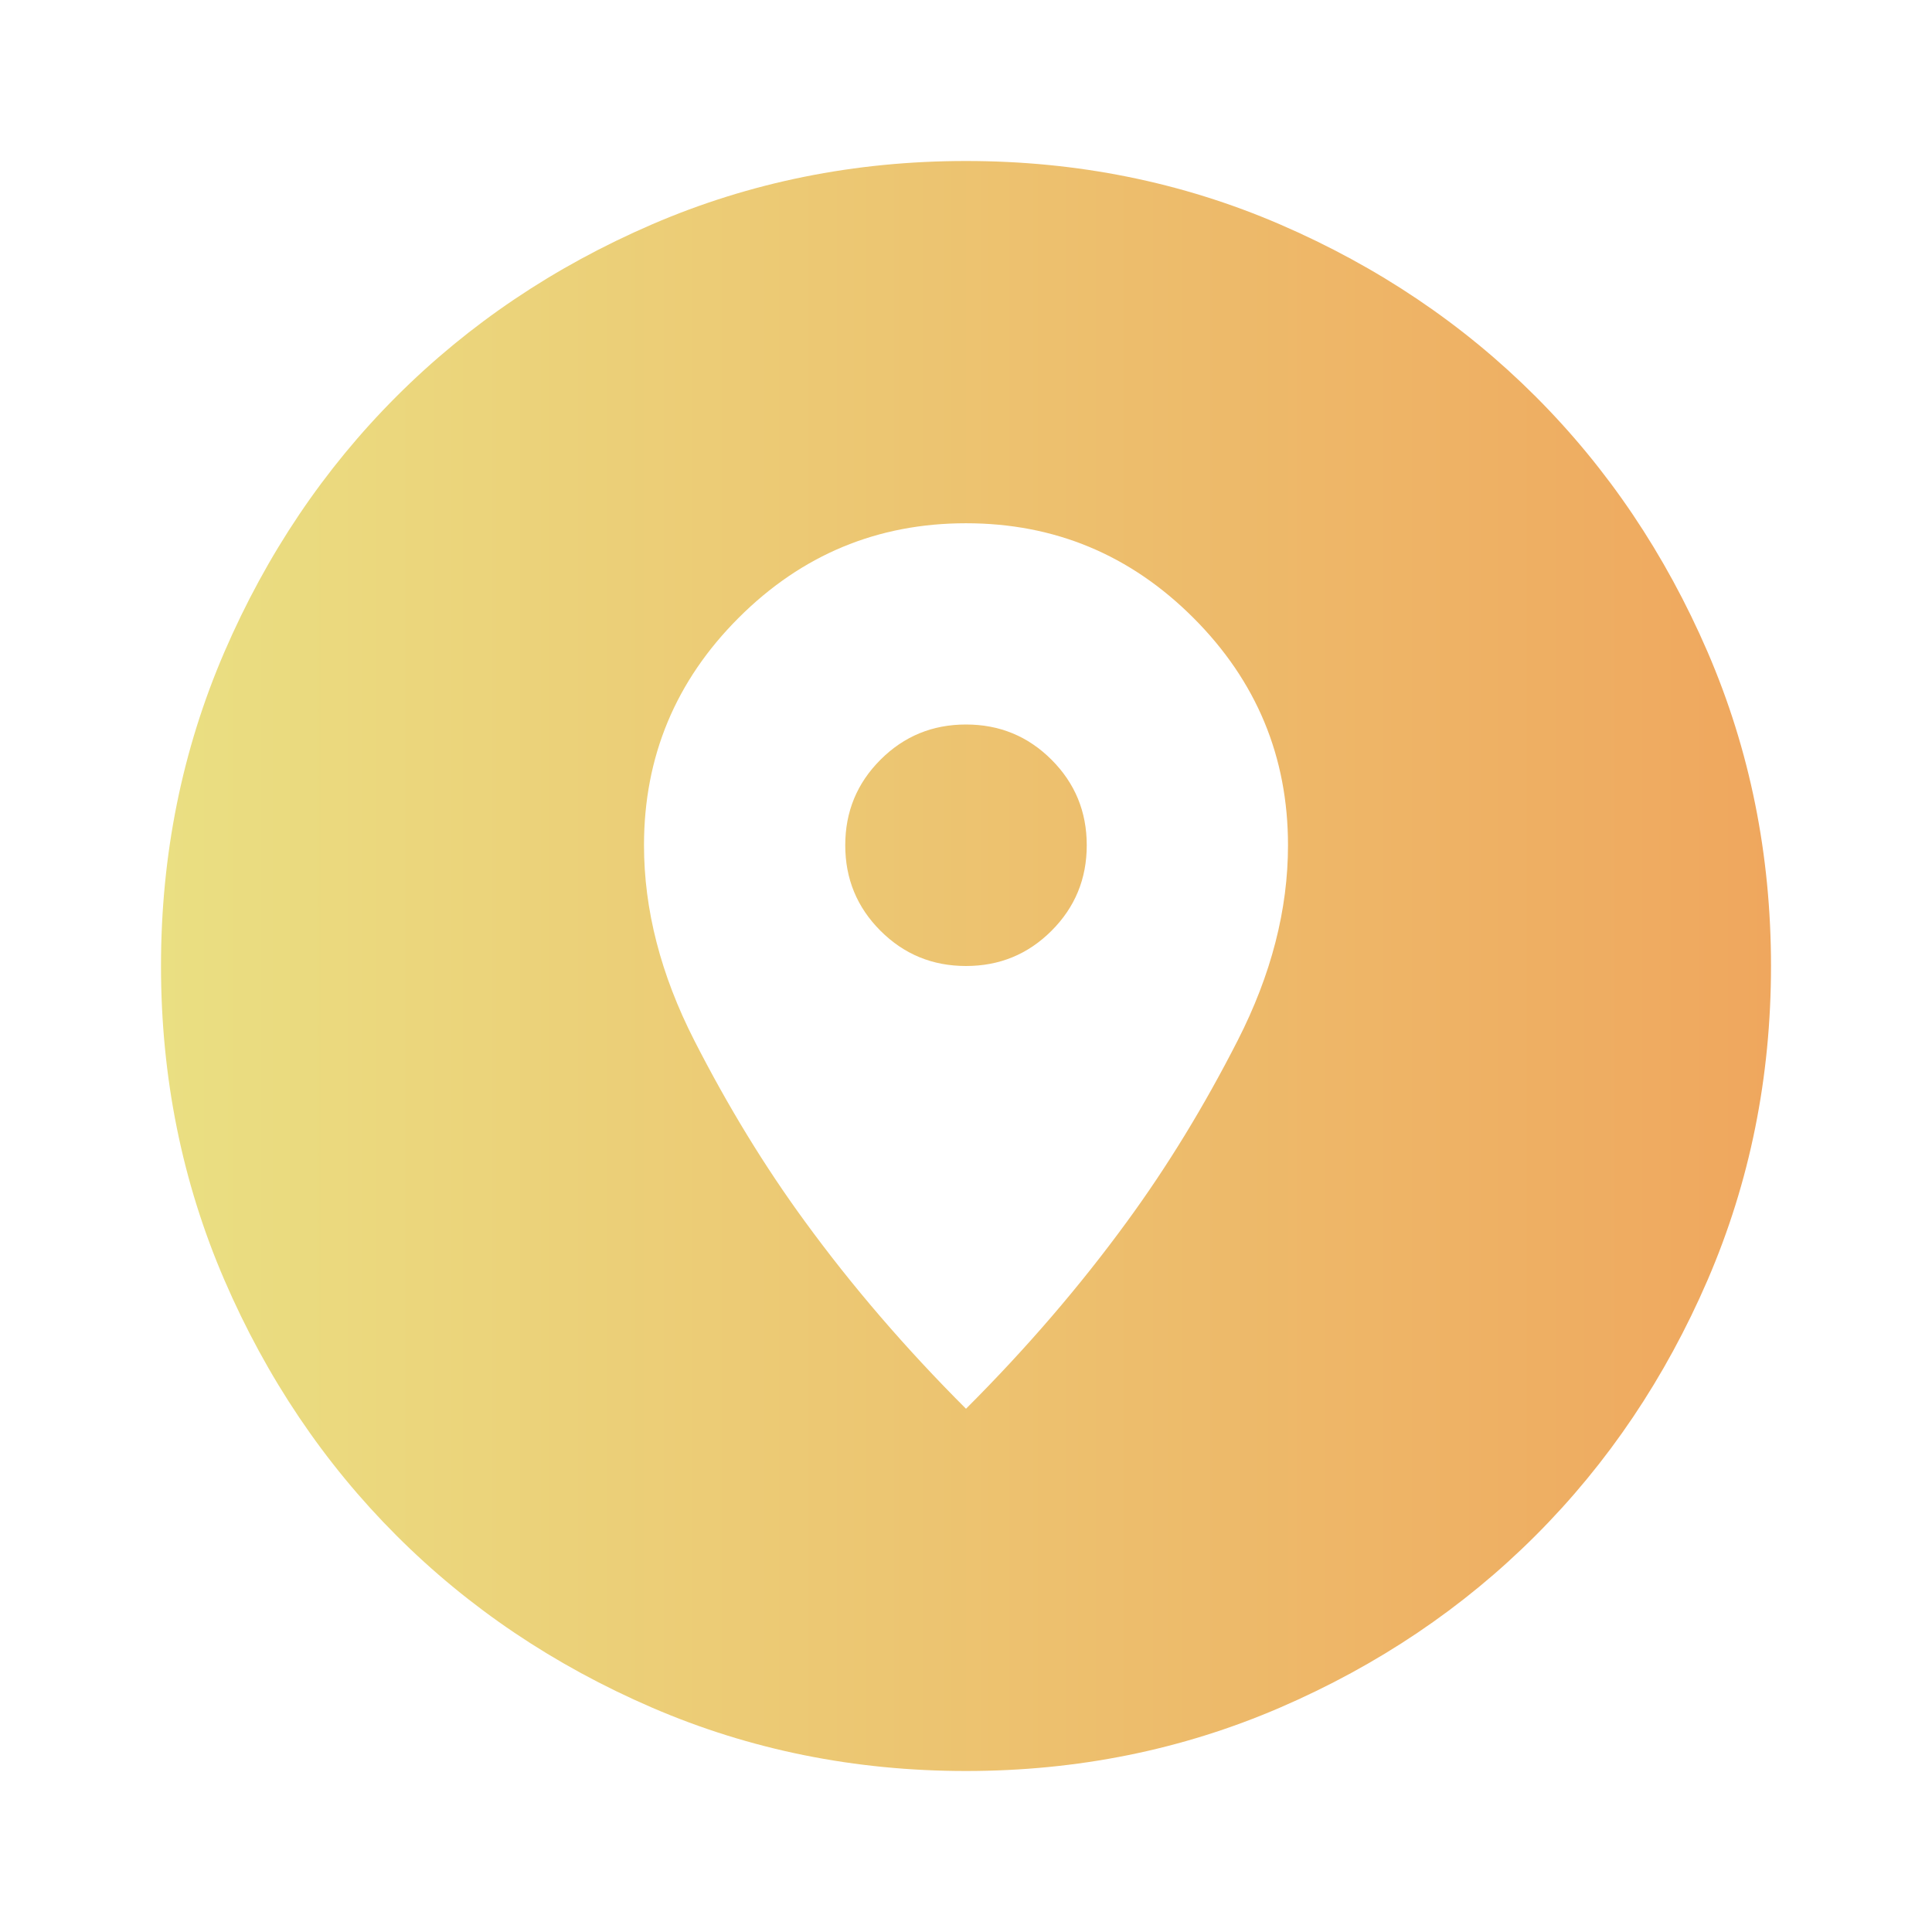 <svg width="30" height="30" viewBox="0 0 30 30" fill="none" xmlns="http://www.w3.org/2000/svg">
<g clip-path="url(#clip0_2742_4696)">
<mask id="mask0_2742_4696" style="mask-type:alpha" maskUnits="userSpaceOnUse" x="0" y="0" width="30" height="30">
<rect width="30" height="30" fill="#D9D9D9"/>
</mask>
<g mask="url(#mask0_2742_4696)">
<path d="M15 27.5C13.271 27.5 11.646 27.172 10.125 26.516C8.604 25.859 7.281 24.969 6.156 23.844C5.031 22.719 4.141 21.396 3.484 19.875C2.828 18.354 2.5 16.729 2.5 15C2.5 13.271 2.828 11.646 3.484 10.125C4.141 8.604 5.031 7.281 6.156 6.156C7.281 5.031 8.604 4.141 10.125 3.484C11.646 2.828 13.271 2.5 15 2.5C16.729 2.5 18.354 2.828 19.875 3.484C21.396 4.141 22.719 5.031 23.844 6.156C24.969 7.281 25.859 8.604 26.516 10.125C27.172 11.646 27.5 13.271 27.5 15C27.5 16.729 27.172 18.354 26.516 19.875C25.859 21.396 24.969 22.719 23.844 23.844C22.719 24.969 21.396 25.859 19.875 26.516C18.354 27.172 16.729 27.5 15 27.5ZM15 21.875C15.938 20.938 16.771 19.969 17.5 18.969C18.125 18.115 18.698 17.177 19.219 16.156C19.74 15.135 20 14.125 20 13.125C20 11.75 19.51 10.573 18.531 9.594C17.552 8.615 16.375 8.125 15 8.125C13.625 8.125 12.448 8.615 11.469 9.594C10.49 10.573 10 11.75 10 13.125C10 14.125 10.26 15.135 10.781 16.156C11.302 17.177 11.875 18.115 12.5 18.969C13.229 19.969 14.062 20.938 15 21.875ZM15 15C14.479 15 14.037 14.818 13.672 14.453C13.307 14.088 13.125 13.646 13.125 13.125C13.125 12.604 13.307 12.162 13.672 11.797C14.037 11.432 14.479 11.25 15 11.25C15.521 11.25 15.963 11.432 16.328 11.797C16.693 12.162 16.875 12.604 16.875 13.125C16.875 13.646 16.693 14.088 16.328 14.453C15.963 14.818 15.521 15 15 15Z" fill="url(#paint0_linear_2742_4696)"/>
</g>
</g>
<defs>
<linearGradient id="paint0_linear_2742_4696" x1="2.5" y1="15" x2="27.5" y2="15" gradientUnits="userSpaceOnUse">
<stop stop-color="#EADF82"/>
<stop offset="1" stop-color="#EFA75E"/>
</linearGradient>
<clipPath id="clip0_2742_4696">
<rect width="30" height="30" fill="white"/>
</clipPath>
</defs>
</svg>
